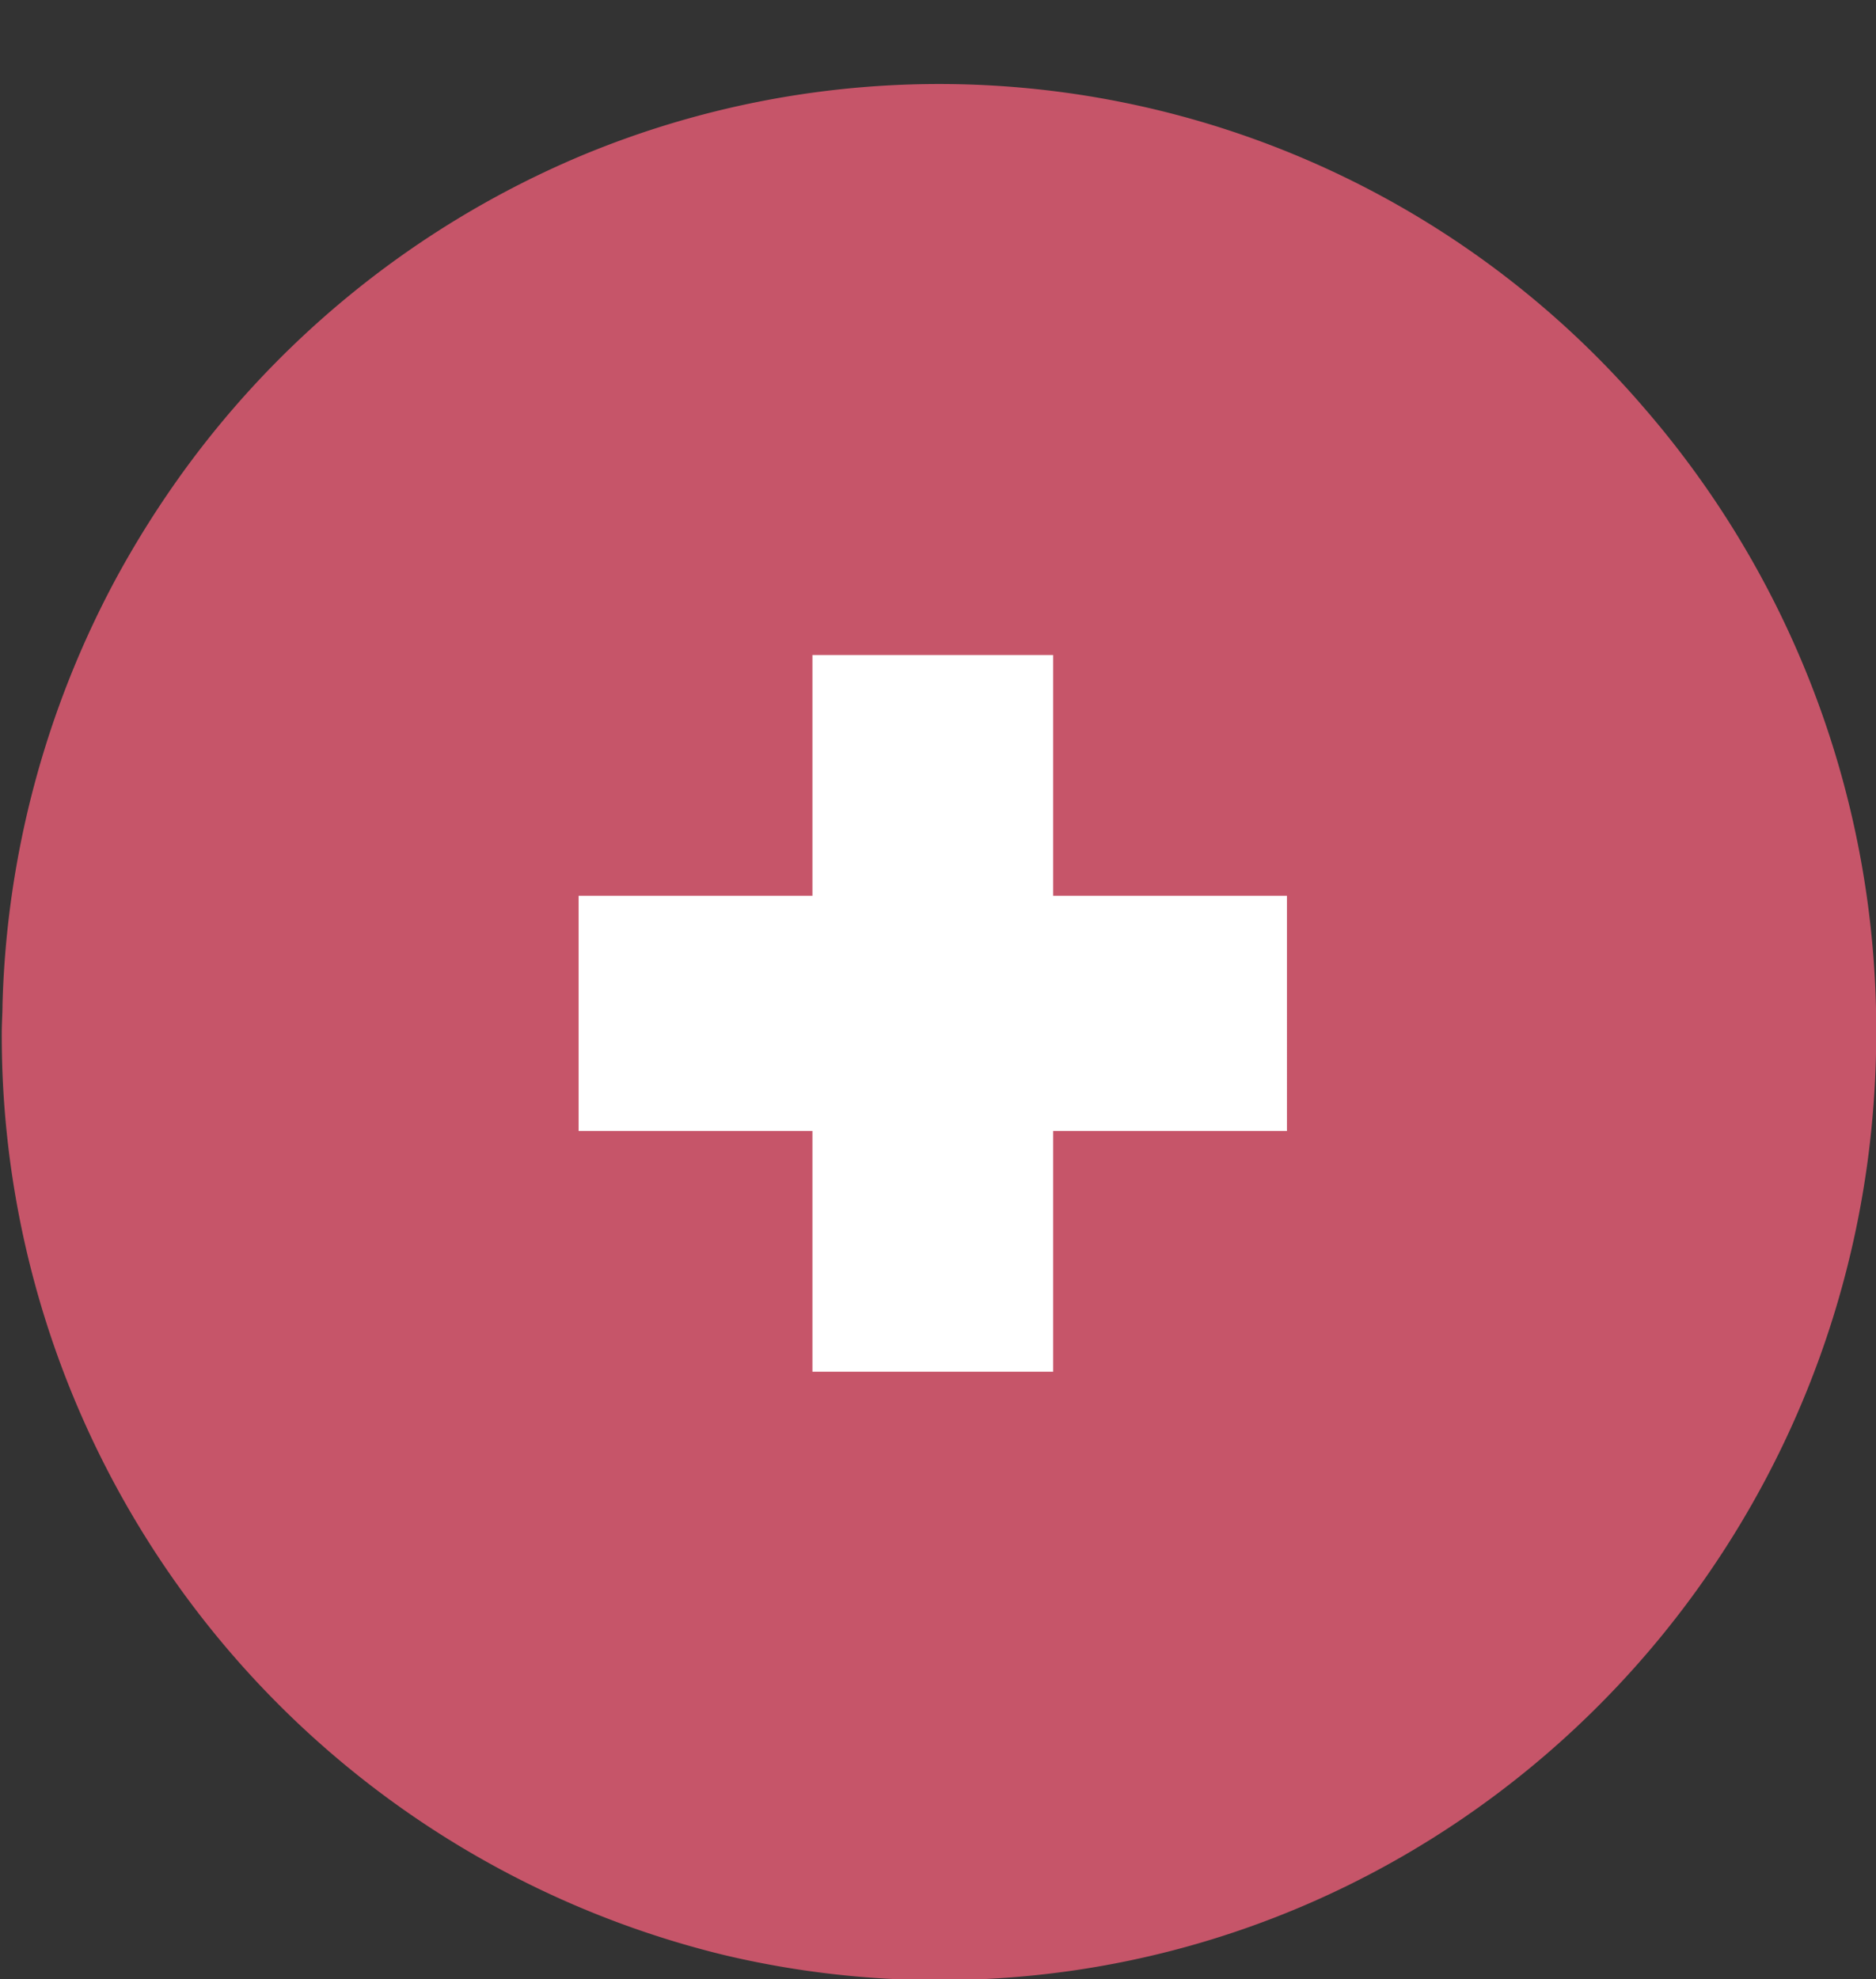 <?xml version="1.0" encoding="UTF-8" standalone="no"?><svg xmlns="http://www.w3.org/2000/svg" xmlns:xlink="http://www.w3.org/1999/xlink" data-name="Layer 1" fill="#000000" height="157.6" preserveAspectRatio="xMidYMid meet" version="1" viewBox="6.4 -4.9 149.4 157.6" width="149.4" zoomAndPan="magnify"><rect x="6.4" y="-4.9" width="149.4" height="157.6" fill="#333333" stroke="none"/><g id="change1_1"><circle cx="81.41" cy="75.29" fill="#ffffff" r="66.5"/></g><path d="M90.27 47.27L71.1 47.27 71.1 66.43 52.48 66.43 52.48 85.16 71.1 85.16 71.1 104.33 90.27 104.33 90.27 85.16 108.89 85.16 108.89 66.43 90.27 66.43 90.27 47.27z" fill="none"/><g id="change2_1"><path d="M137.41,27.67A74,74,0,0,0,52.69,7.5,75.11,75.11,0,0,0,20.2,33.78,78,78,0,0,0,15.73,41,75.84,75.84,0,0,0,6.6,75.09c0,.73-.06,1.46-.06,2.2a75.35,75.35,0,0,0,57.53,73.49,74.26,74.26,0,0,0,17.11,2c41.22,0,74.64-33.8,74.64-75.5A75.66,75.66,0,0,0,137.41,27.67ZM108.89,85.16H90.27v19.17H71.1V85.16H52.48V66.43H71.1V47.26H90.27V66.43h18.62Z" fill="#c65569"/></g></svg>